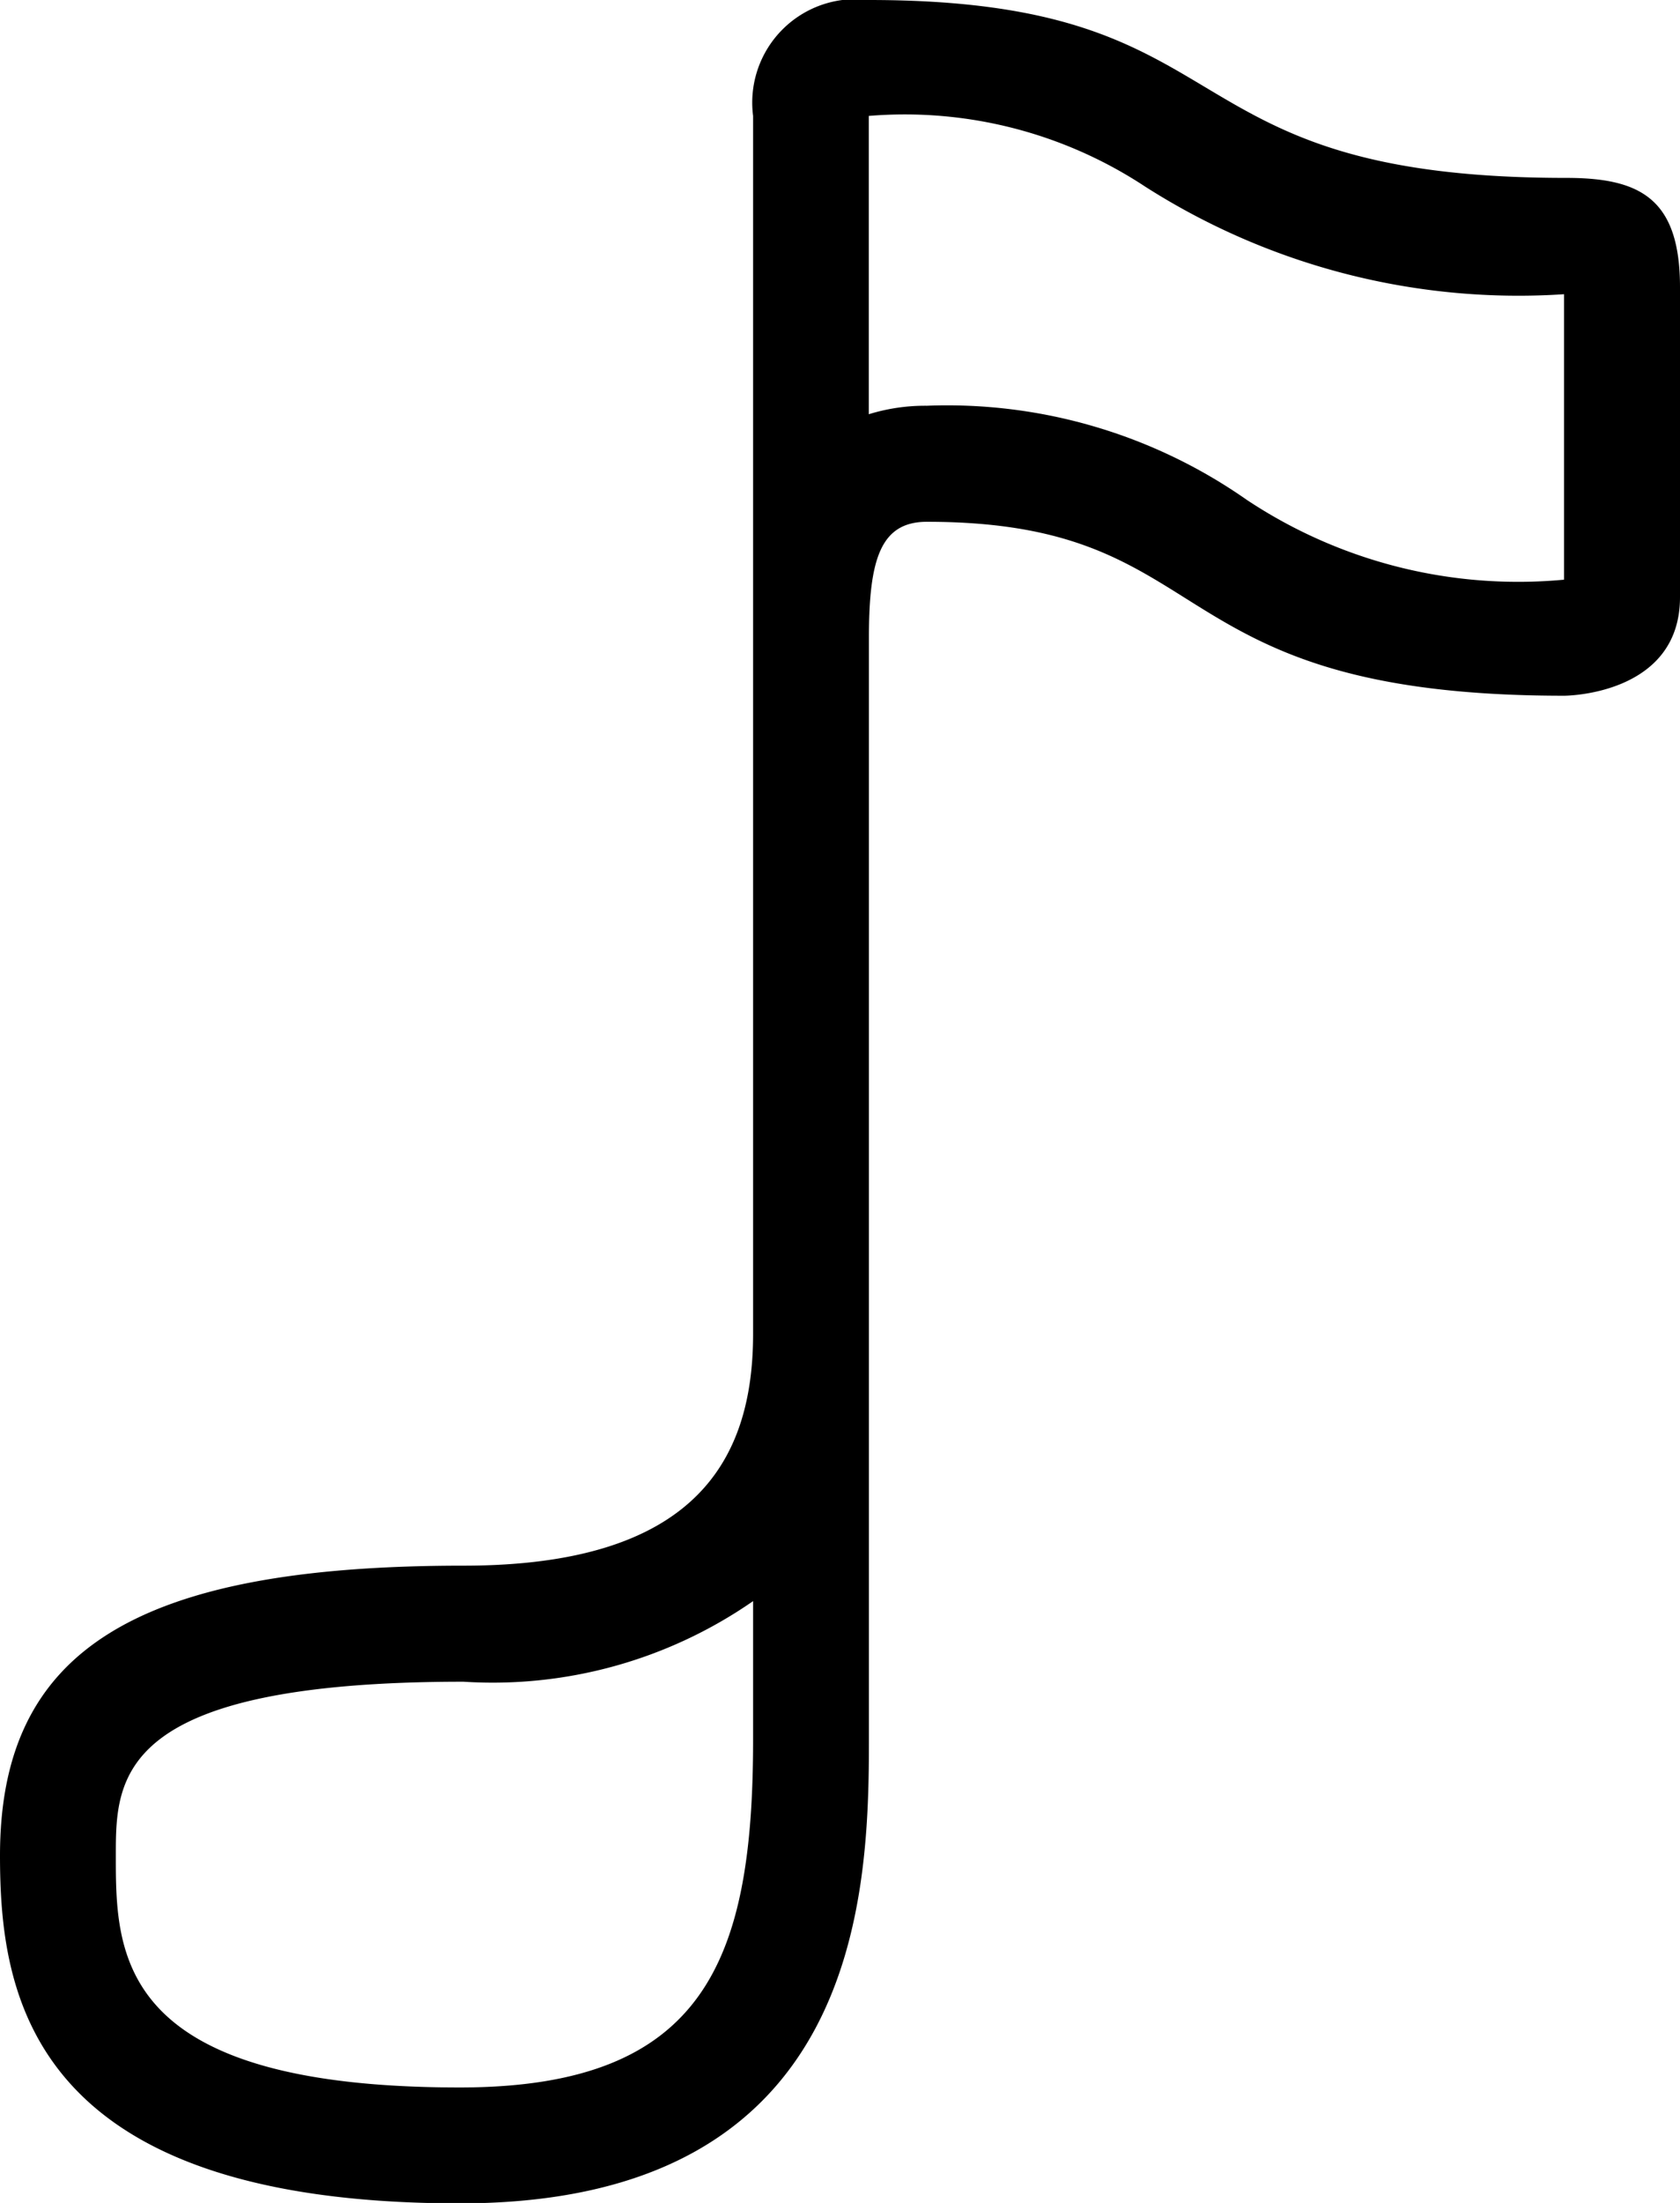 <svg xmlns="http://www.w3.org/2000/svg" width="12.285" height="16.098" viewBox="0 0 12.285 16.098">
  <path id="icons8-music" d="M18.354,6.847a3.193,3.193,0,0,1,2.019.516,5.071,5.071,0,0,0,3.064.787v2.086a3.586,3.586,0,0,1-2.321-.584,3.82,3.82,0,0,0-2.339-.687,1.391,1.391,0,0,0-.424.062V6.847M17.507,17.7v1.012c0,1.61-.351,2.542-2.145,2.542-2.515,0-2.515-.979-2.515-1.694,0-.566,0-1.271,2.542-1.271a3.341,3.341,0,0,0,2.118-.589M18.354,6a.756.756,0,0,0-.847.847v8.9c0,.938-.438,1.694-2.118,1.694-2.4,0-3.389.62-3.389,2.118,0,1.009.207,2.542,3.362,2.542,2.931,0,2.992-2.253,2.992-3.389V10.66c0-.574.085-.847.424-.847,2.177,0,1.64,1.271,4.66,1.271,0,0,.847,0,.847-.72V8.1c0-.649-.291-.8-.831-.8-3.013,0-2.272-1.3-5.1-1.3Z" transform="translate(-12 -6)"/>
</svg>
